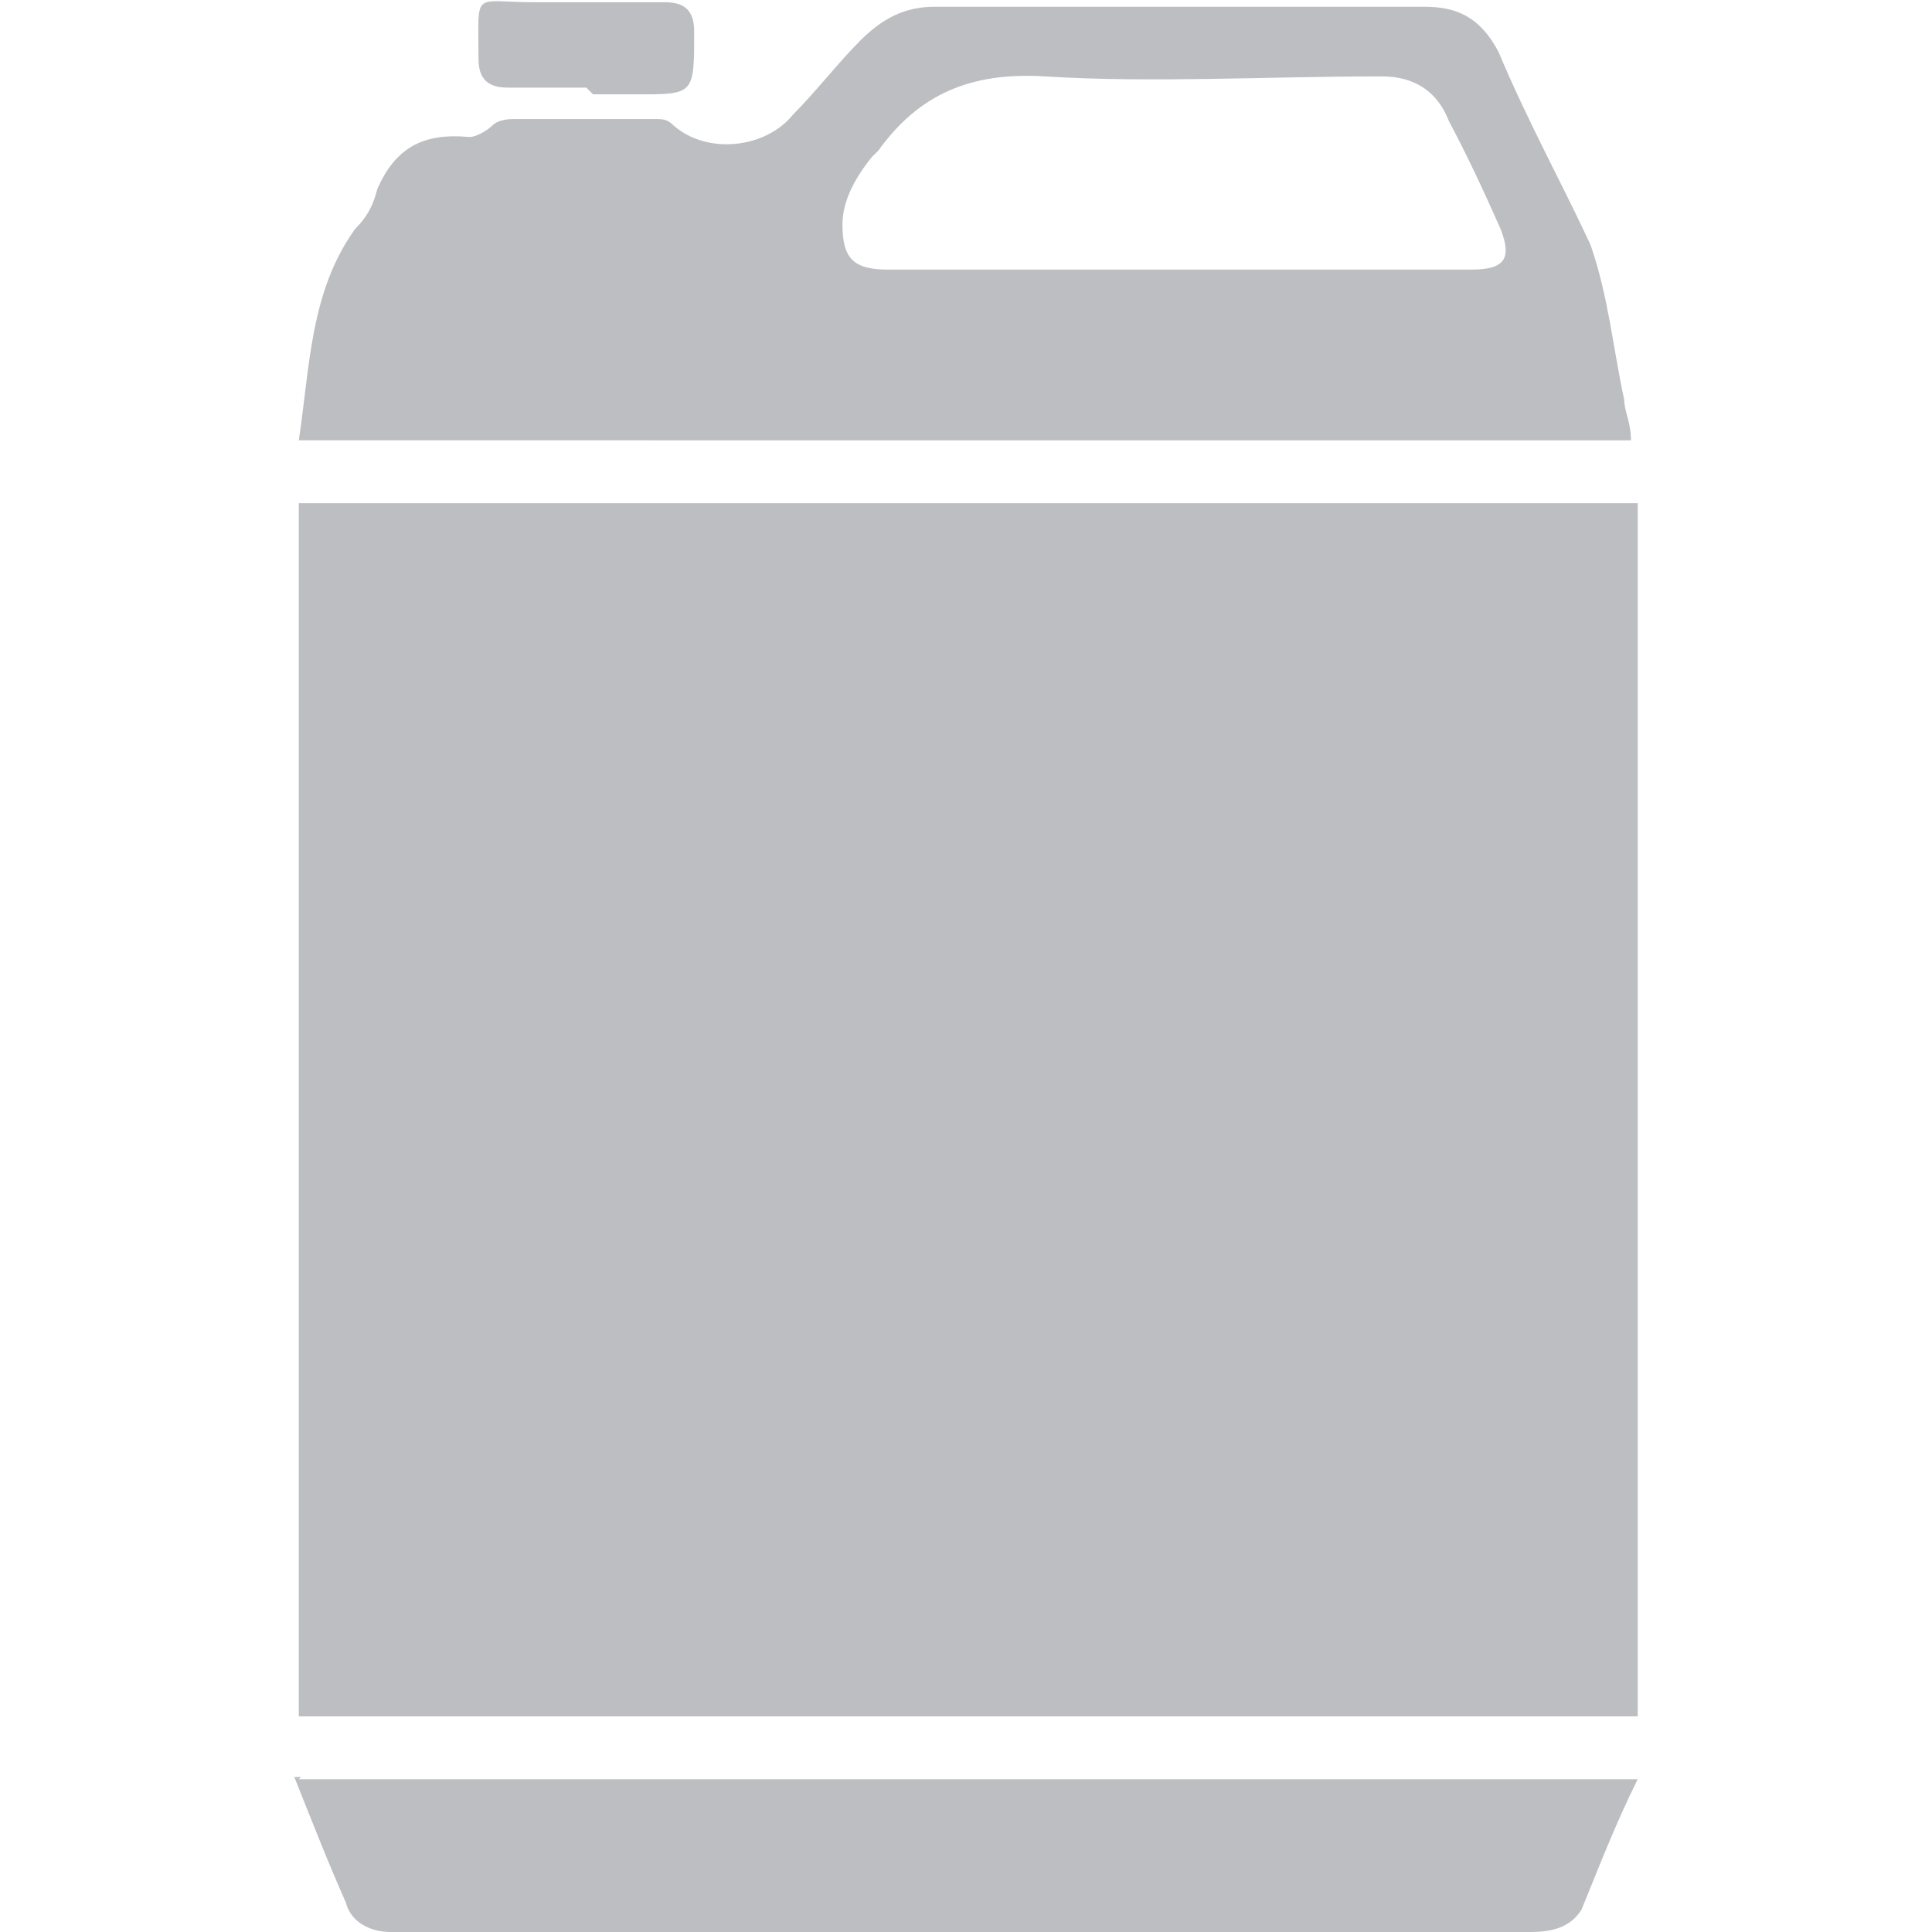<?xml version="1.0" encoding="UTF-8"?> <svg xmlns="http://www.w3.org/2000/svg" xml:space="preserve" width="512" height="512" style="shape-rendering:geometricPrecision;text-rendering:geometricPrecision;image-rendering:optimizeQuality;fill-rule:evenodd;clip-rule:evenodd" viewBox="0 0 860 860"><path d="M133 224h596v540H133V224zM262 39h-36c-10 0-13-5-13-13 0-31-3-25 25-25h58c8 0 13 3 13 13 0 28 0 28-25 28h-20l-3-3zM133 792h596c-10 20-18 41-25 58-5 8-13 10-23 10H174c-10 0-18-5-20-13-8-18-15-36-23-56h3zm393-672h129c15 0 18-5 13-18-8-18-15-33-23-48-5-13-15-20-30-20-51 0-102 3-150 0-33-2-56 8-74 33l-3 3c-8 10-13 20-13 30 0 15 5 20 20 20h130zm-393 76c5-33 5-66 25-94 5-5 8-10 10-18 8-18 20-25 41-23 3 0 8-3 10-5 3-3 8-3 10-3h63c3 0 5 0 8 3 15 13 41 10 53-5 10-10 20-23 30-33s20-15 33-15h218c15 0 25 5 33 20 13 31 28 58 41 86 8 23 10 46 15 69 0 5 3 10 3 18H130h3z" style="fill:#bcbec1;fill-rule:nonzero"></path><path style="fill:none" d="M0 0h860v860H0z"></path></svg> 